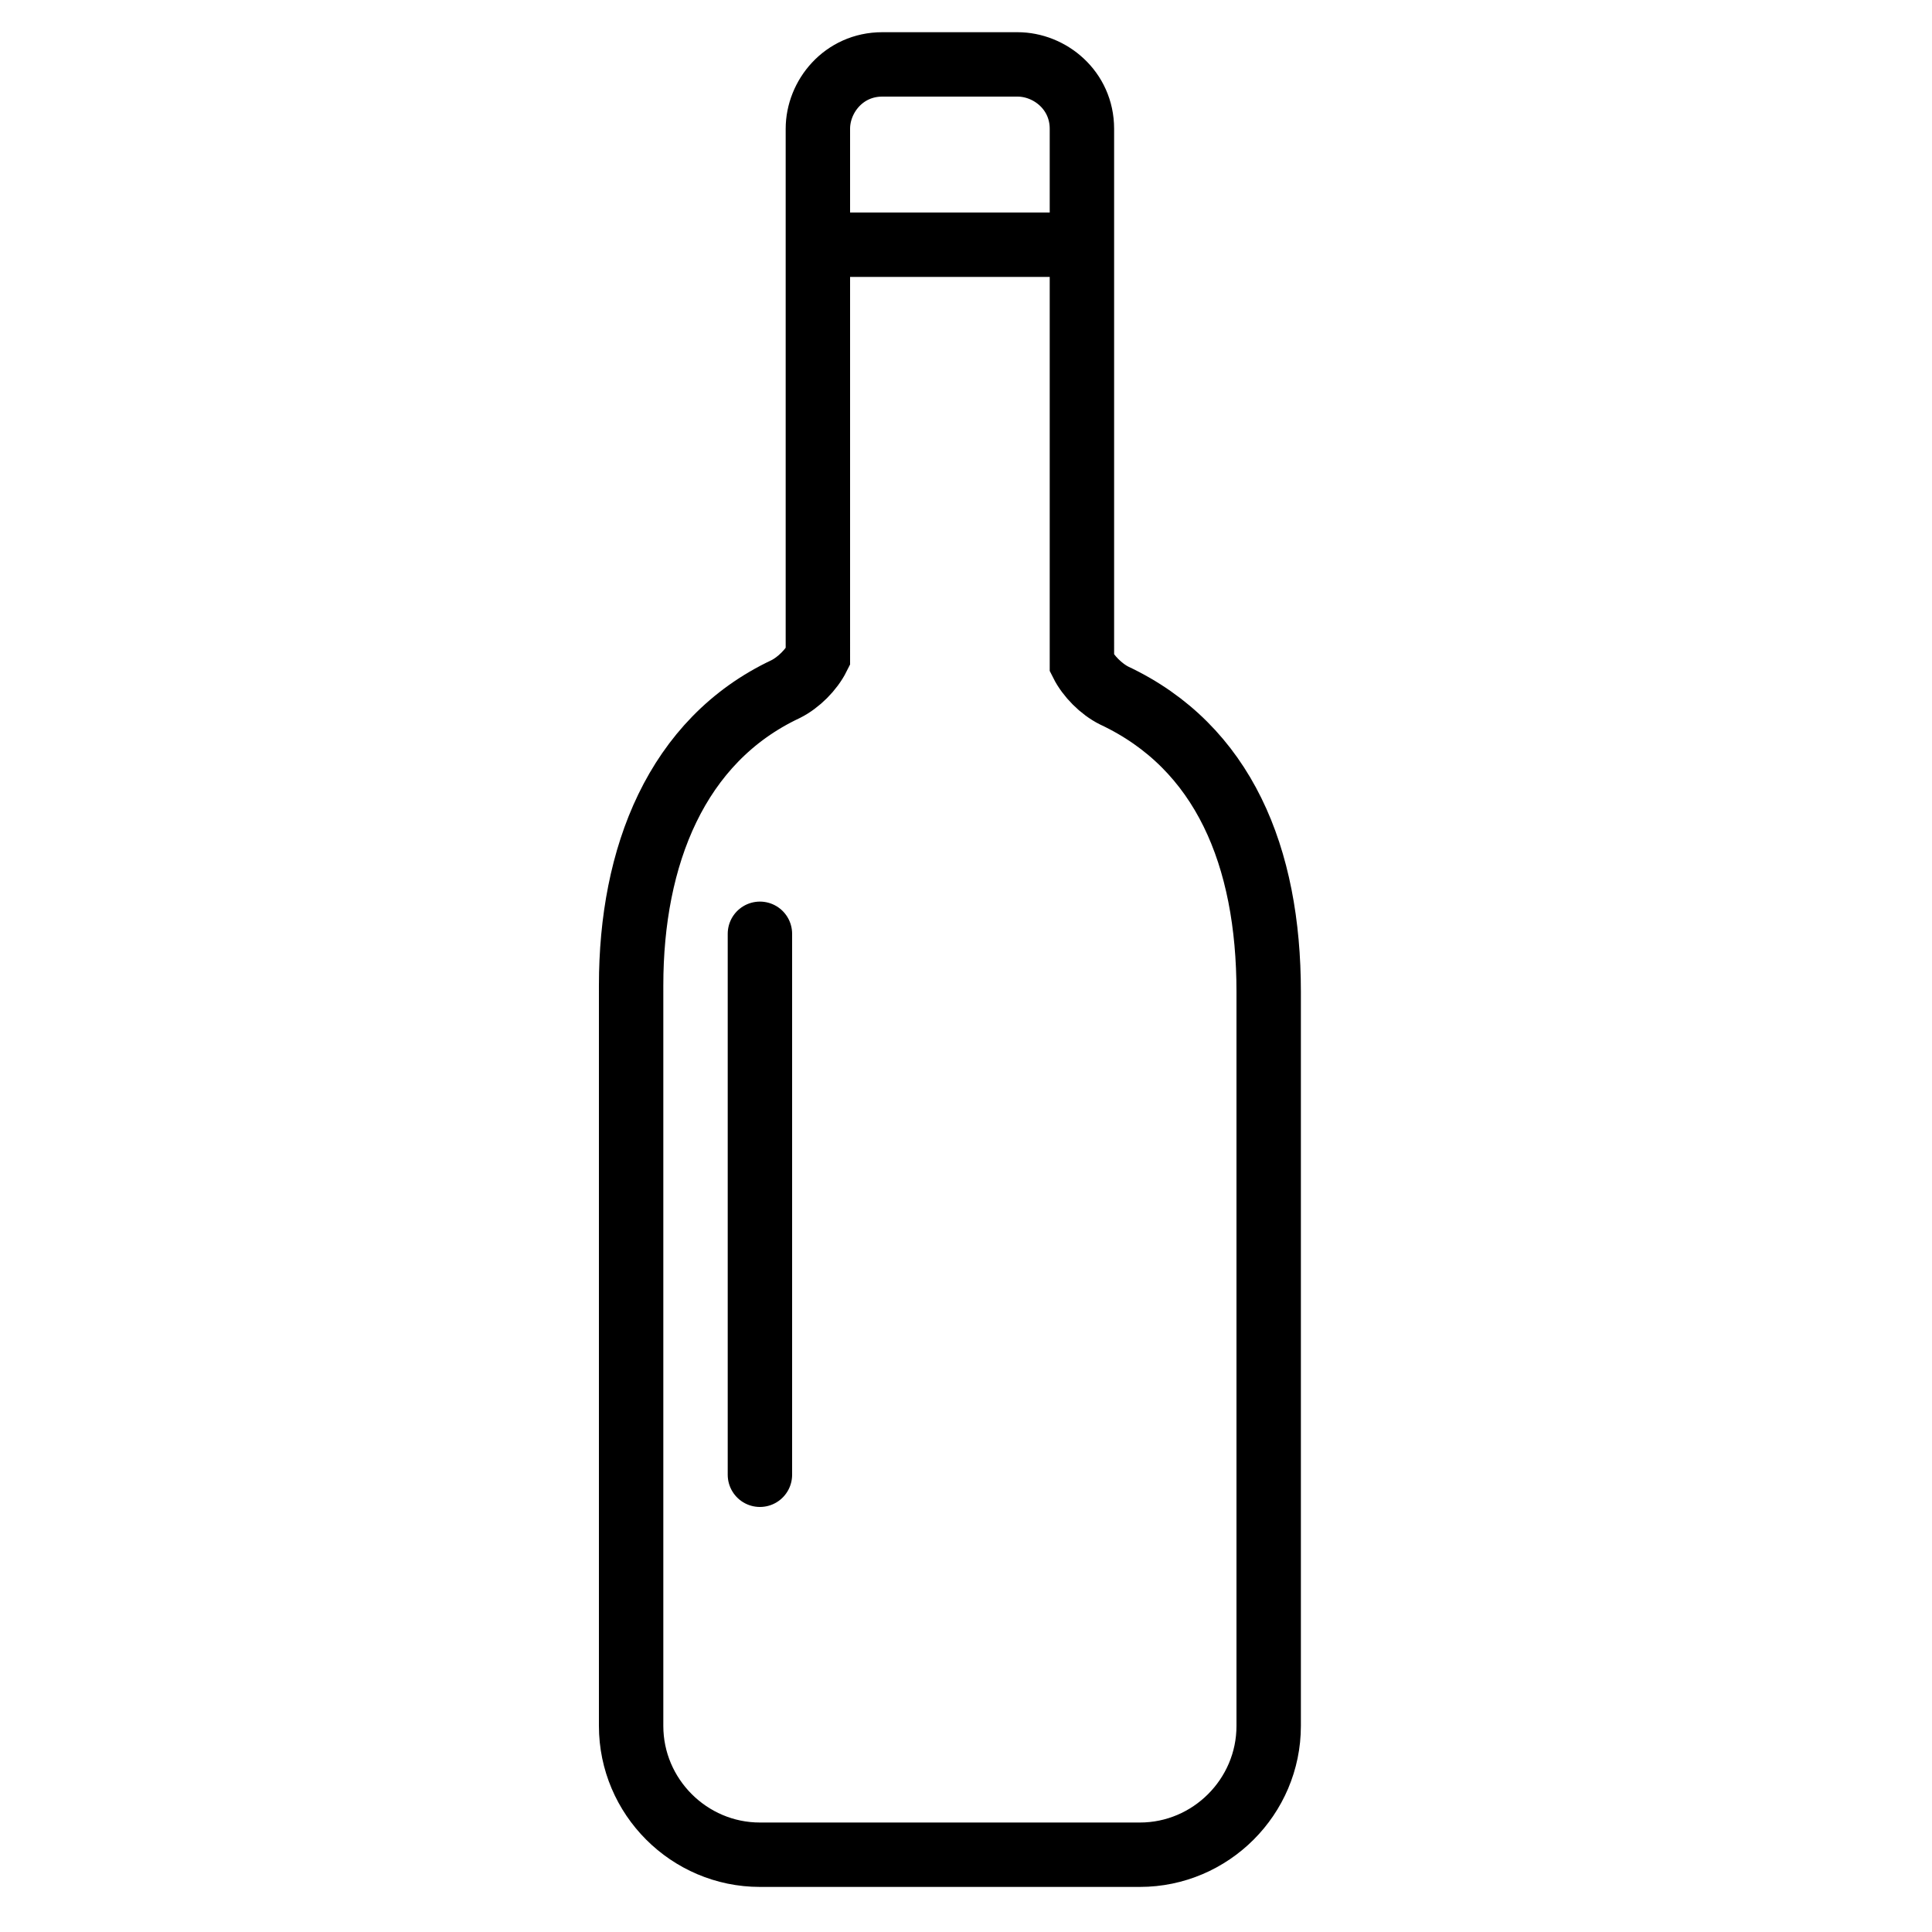 <?xml version="1.0" encoding="UTF-8"?> <!-- Generator: Adobe Illustrator 21.1.0, SVG Export Plug-In . SVG Version: 6.00 Build 0) --> <svg xmlns="http://www.w3.org/2000/svg" xmlns:xlink="http://www.w3.org/1999/xlink" id="Layer_1" x="0px" y="0px" viewBox="0 0 30 30" style="enable-background:new 0 0 30 30;" xml:space="preserve"> <style type="text/css"> .st0{fill:none;stroke:#000000;stroke-miterlimit:10;} .st1{fill:none;stroke:#000000;stroke-linecap:round;stroke-miterlimit:10;} </style> <line class="st0" x1="12.7" y1="3.8" x2="16.8" y2="3.8"></line> <line class="st1" x1="11.8" y1="14.5" x2="11.8" y2="22.9"></line> <g> <path class="st0" d="M16.8,10.3c0.1,0.2,0.3,0.4,0.5,0.5c1.7,0.8,2.4,2.5,2.4,4.6v11.4c0,1.1-0.9,2-2,2h-5.9c-1.1,0-2-0.9-2-2V15.3 c0-2,0.7-3.8,2.4-4.6c0.2-0.1,0.4-0.3,0.5-0.5l0,0V2c0-0.5,0.4-1,1-1h2.1c0.5,0,1,0.4,1,1V10.3L16.8,10.3z"></path> </g> </svg> 